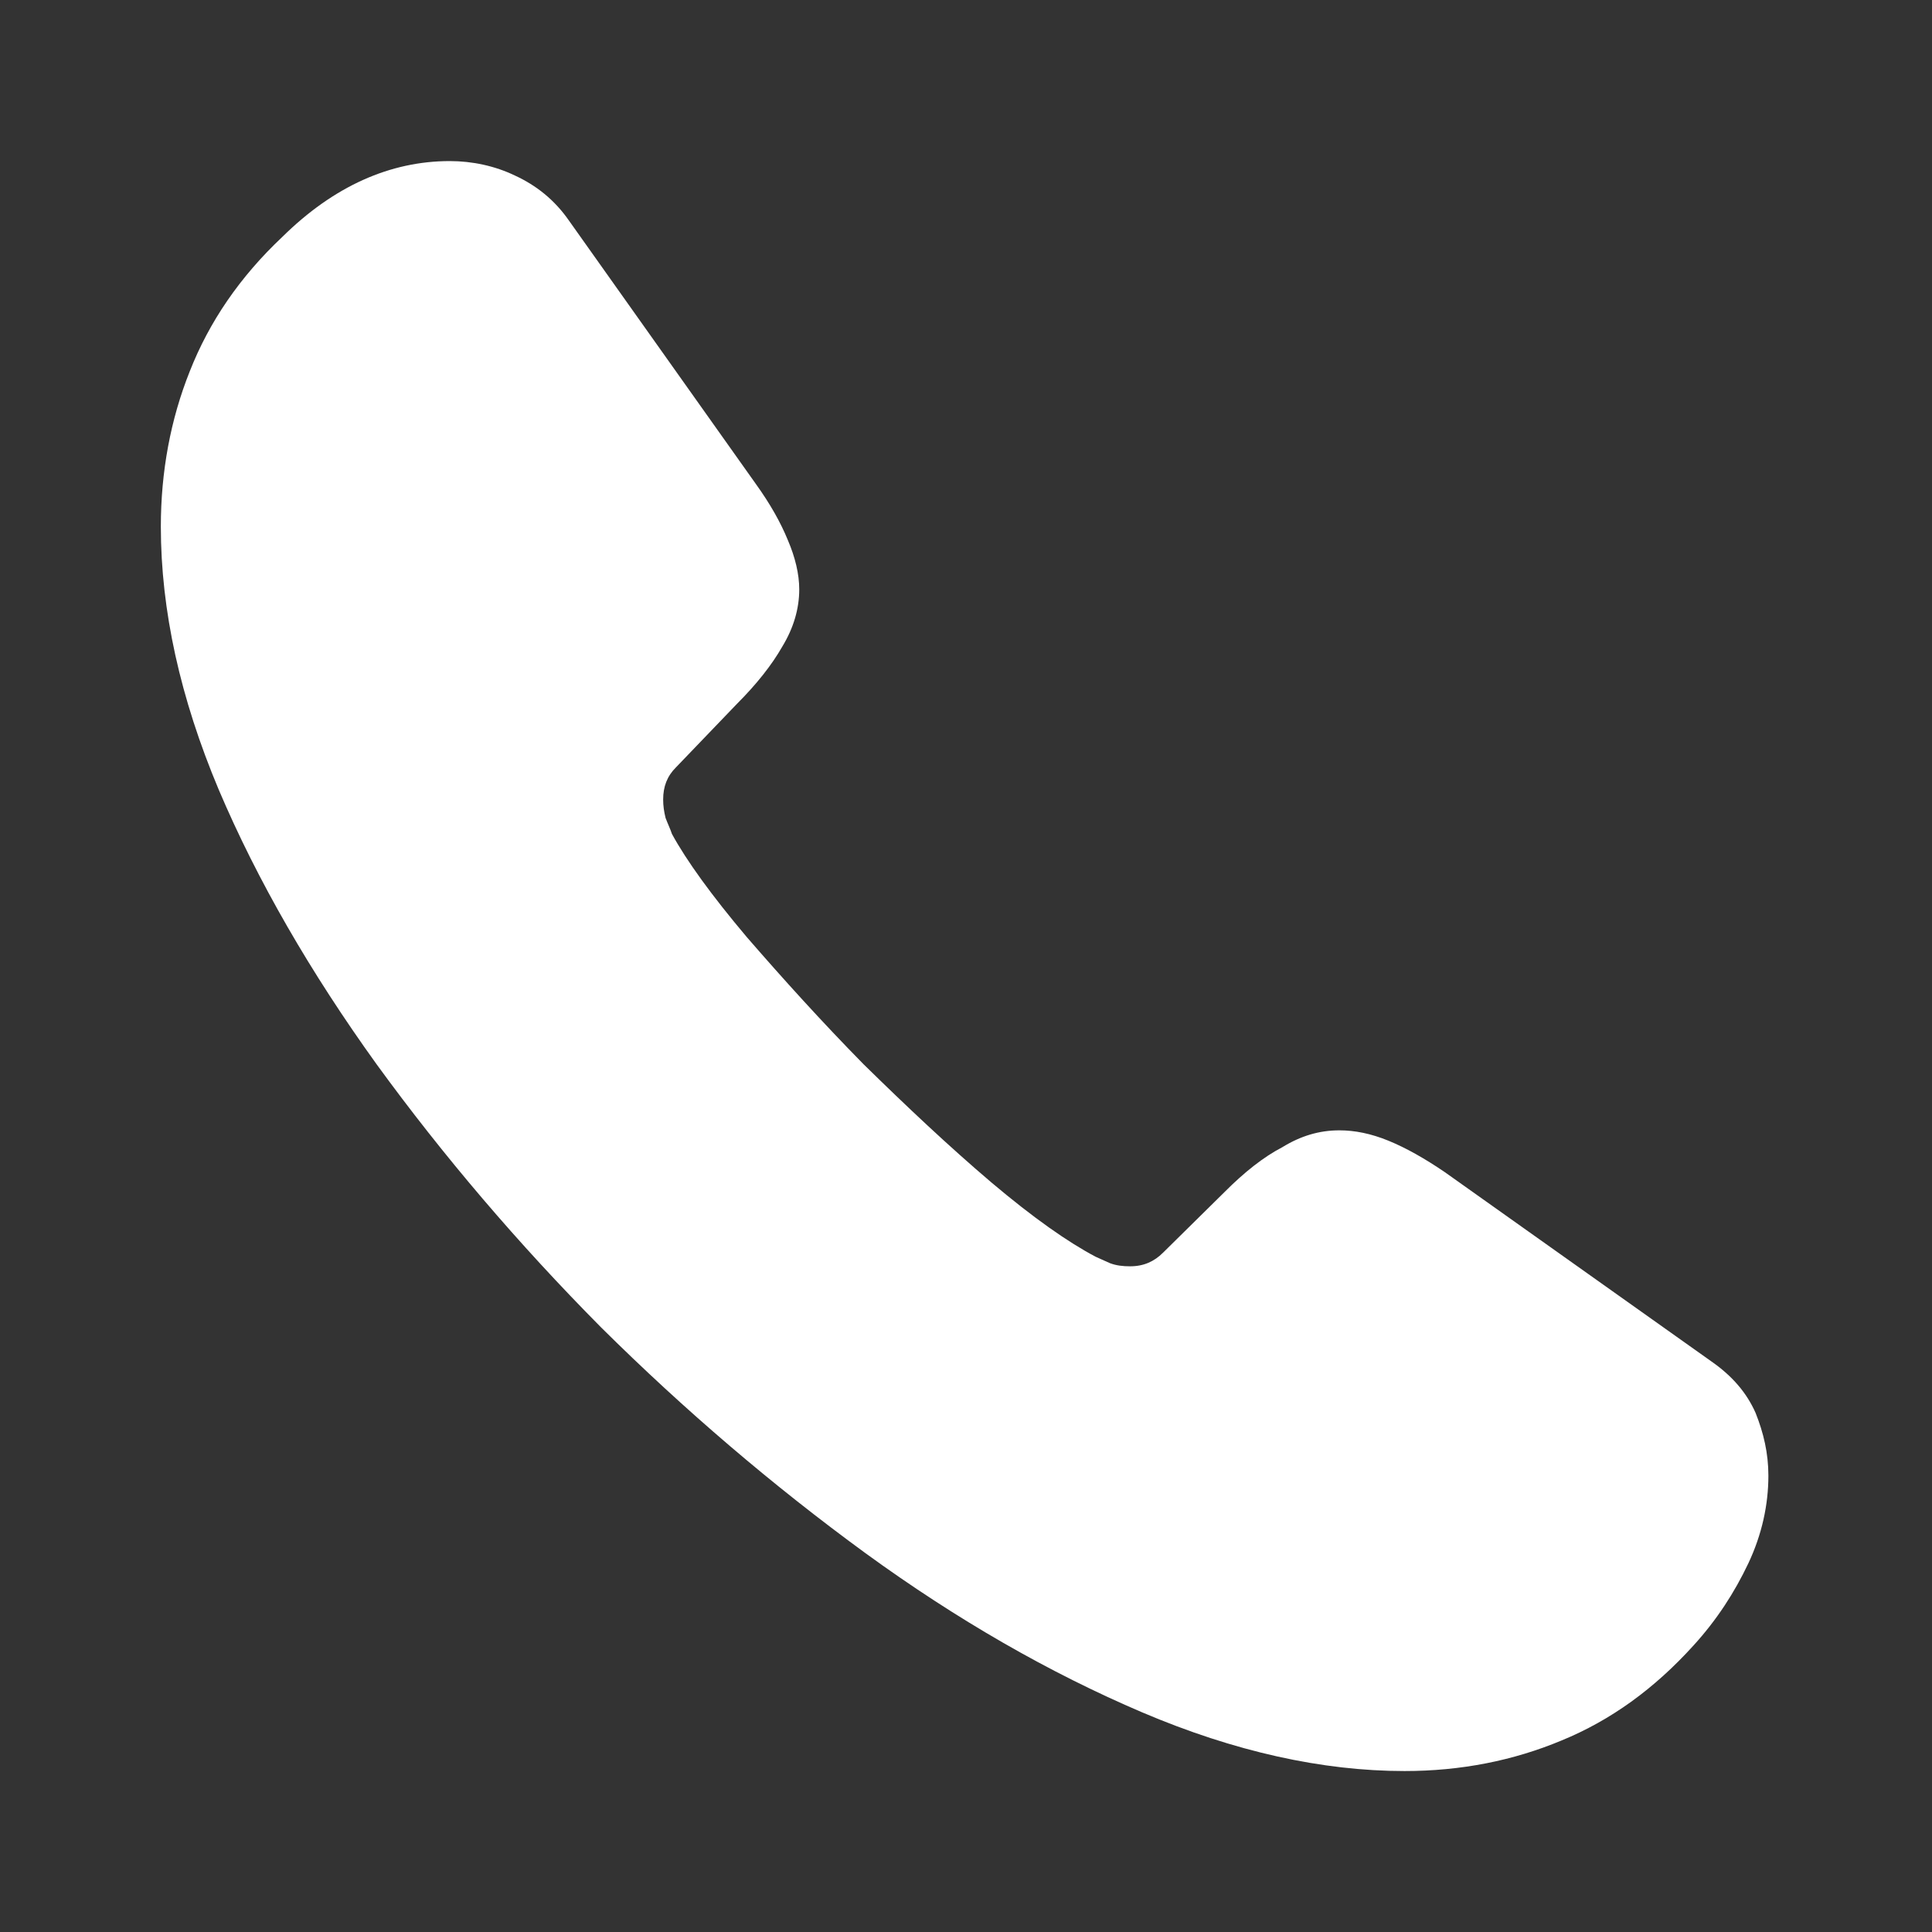 <svg width="16" height="16" viewBox="0 0 16 16" fill="none" xmlns="http://www.w3.org/2000/svg">
<rect x="0" y="0" width="16" height="16" fill="#333333" stroke="none"/>
<path d="M14.645 12.221C14.645 12.461 14.592 12.707 14.479 12.947C14.365 13.187 14.219 13.414 14.025 13.627C13.699 13.987 13.339 14.247 12.932 14.414C12.532 14.581 12.099 14.667 11.632 14.667C10.952 14.667 10.225 14.507 9.459 14.181C8.692 13.854 7.925 13.414 7.165 12.861C6.399 12.301 5.672 11.681 4.979 10.994C4.292 10.301 3.672 9.574 3.119 8.814C2.572 8.054 2.132 7.294 1.812 6.541C1.492 5.781 1.332 5.054 1.332 4.361C1.332 3.907 1.412 3.474 1.572 3.074C1.732 2.667 1.985 2.294 2.339 1.961C2.765 1.541 3.232 1.334 3.725 1.334C3.912 1.334 4.099 1.374 4.265 1.454C4.439 1.534 4.592 1.654 4.712 1.827L6.259 4.007C6.379 4.174 6.465 4.327 6.525 4.474C6.585 4.614 6.619 4.754 6.619 4.881C6.619 5.041 6.572 5.201 6.479 5.354C6.392 5.507 6.265 5.667 6.105 5.827L5.599 6.354C5.525 6.427 5.492 6.514 5.492 6.621C5.492 6.674 5.499 6.721 5.512 6.774C5.532 6.827 5.552 6.867 5.565 6.907C5.685 7.127 5.892 7.414 6.185 7.761C6.485 8.107 6.805 8.461 7.152 8.814C7.512 9.167 7.859 9.494 8.212 9.794C8.559 10.087 8.845 10.287 9.072 10.407C9.105 10.421 9.145 10.441 9.192 10.461C9.245 10.481 9.299 10.487 9.359 10.487C9.472 10.487 9.559 10.447 9.632 10.374L10.139 9.874C10.305 9.707 10.465 9.581 10.619 9.501C10.772 9.407 10.925 9.361 11.092 9.361C11.219 9.361 11.352 9.387 11.499 9.447C11.645 9.507 11.799 9.594 11.965 9.707L14.172 11.274C14.345 11.394 14.465 11.534 14.539 11.701C14.605 11.867 14.645 12.034 14.645 12.221Z" fill="white"/>
</svg>
